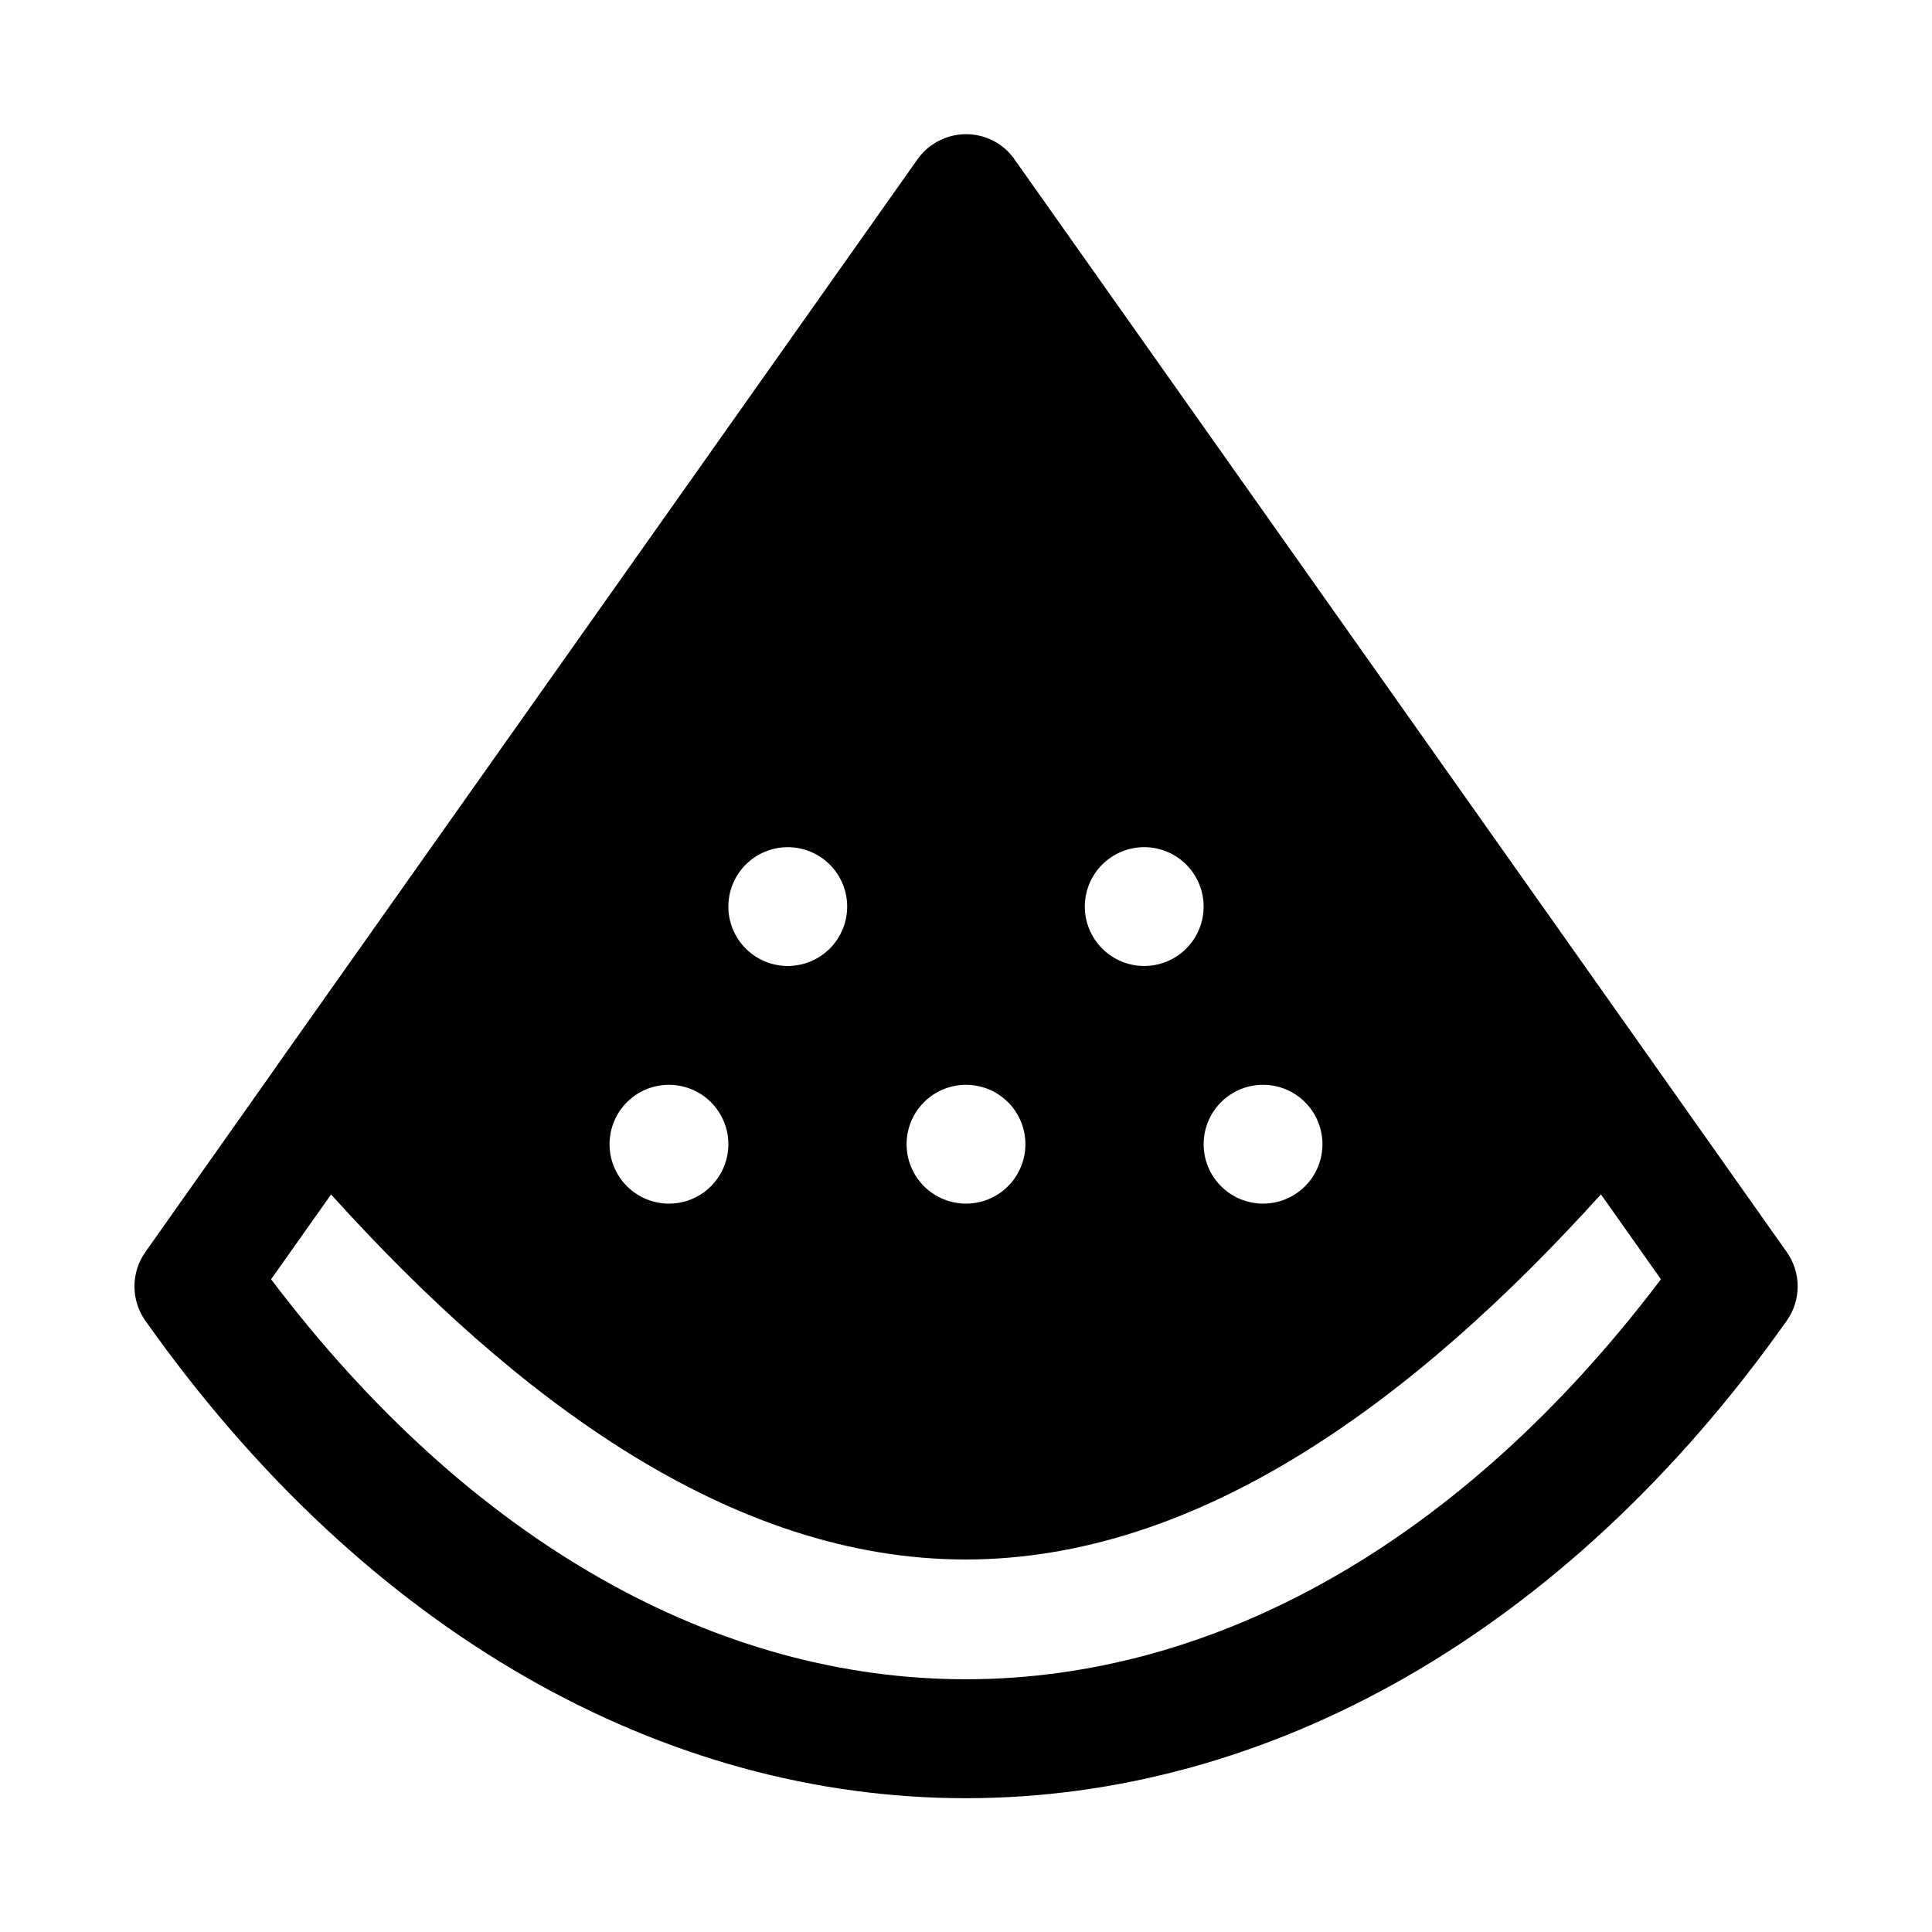 <?xml version="1.0" encoding="UTF-8"?>
<!-- Uploaded to: ICON Repo, www.svgrepo.com, Generator: ICON Repo Mixer Tools -->
<svg fill="#000000" width="800px" height="800px" version="1.1" viewBox="144 144 512 512" xmlns="http://www.w3.org/2000/svg">
 <path d="m399.26 179.58c-1.578 0.074-3.133 0.387-4.613 0.922-0.84 0.309-1.652 0.691-2.43 1.137-0.133 0.07-0.266 0.145-0.398 0.215-0.012 0.012-0.023 0.023-0.031 0.031-0.137 0.09-0.27 0.184-0.402 0.277-0.301 0.184-0.598 0.379-0.891 0.586-0.414 0.316-0.816 0.656-1.199 1.016-0.375 0.348-0.734 0.719-1.074 1.105-0.012 0.012-0.023 0.02-0.031 0.031-0.34 0.383-0.656 0.785-0.953 1.199-0.012 0.008-0.023 0.02-0.031 0.031-0.02 0.02-0.043 0.039-0.062 0.059v0.031l-57.625 81.551-111.99 158.43c-0.117 0.172-0.23 0.344-0.34 0.52l-34.684 49.109c-1.871 2.656-2.875 5.824-2.875 9.07 0 3.25 1.004 6.418 2.875 9.074 58.832 83.234 137.69 126.57 217.43 126.57 79.738 0 158.75-43.332 217.59-126.57 1.871-2.656 2.875-5.824 2.875-9.074 0-3.246-1.004-6.414-2.875-9.07l-34.715-49.137c-0.109-0.168-0.223-0.332-0.34-0.492l-169.62-239.98v-0.031c-0.309-0.426-0.637-0.836-0.984-1.227-0.34-0.398-0.699-0.777-1.074-1.141-3.113-2.918-7.273-4.449-11.531-4.242zm-46.496 188.93c4.176 0 8.18 1.656 11.133 4.609 2.953 2.953 4.613 6.957 4.613 11.133 0 4.176-1.66 8.18-4.613 11.133-2.953 2.953-6.957 4.613-11.133 4.613s-8.18-1.66-11.133-4.613c-2.953-2.953-4.609-6.957-4.609-11.133 0-4.176 1.656-8.18 4.609-11.133 2.953-2.953 6.957-4.609 11.133-4.609zm94.465 0c4.176 0 8.18 1.656 11.133 4.609s4.613 6.957 4.613 11.133c0 4.176-1.66 8.18-4.613 11.133s-6.957 4.613-11.133 4.613-8.18-1.66-11.133-4.613-4.609-6.957-4.609-11.133c0-4.176 1.656-8.18 4.609-11.133s6.957-4.609 11.133-4.609zm-125.95 62.977c4.176 0 8.18 1.656 11.133 4.609s4.613 6.957 4.613 11.133-1.66 8.18-4.613 11.133-6.957 4.613-11.133 4.613c-4.176 0-8.18-1.66-11.133-4.613s-4.609-6.957-4.609-11.133 1.656-8.18 4.609-11.133 6.957-4.609 11.133-4.609zm78.723 0c4.176 0 8.18 1.656 11.133 4.609 2.949 2.953 4.609 6.957 4.609 11.133s-1.66 8.18-4.609 11.133c-2.953 2.953-6.957 4.613-11.133 4.613s-8.18-1.66-11.133-4.613c-2.953-2.953-4.613-6.957-4.613-11.133s1.66-8.18 4.613-11.133c2.953-2.953 6.957-4.609 11.133-4.609zm78.719 0c4.176 0 8.18 1.656 11.133 4.609 2.953 2.953 4.609 6.957 4.609 11.133s-1.656 8.18-4.609 11.133c-2.953 2.953-6.957 4.613-11.133 4.613s-8.18-1.66-11.133-4.613c-2.953-2.953-4.609-6.957-4.609-11.133s1.656-8.18 4.609-11.133c2.953-2.953 6.957-4.609 11.133-4.609zm89.543 29.027 15.898 22.508c-53.098 70.199-118.71 106-184.22 106s-131-35.797-184.1-106l15.898-22.477c48.961 54.254 106.02 96.738 168.14 96.738 62.141 0 119.34-42.492 168.39-96.77z"/>
</svg>